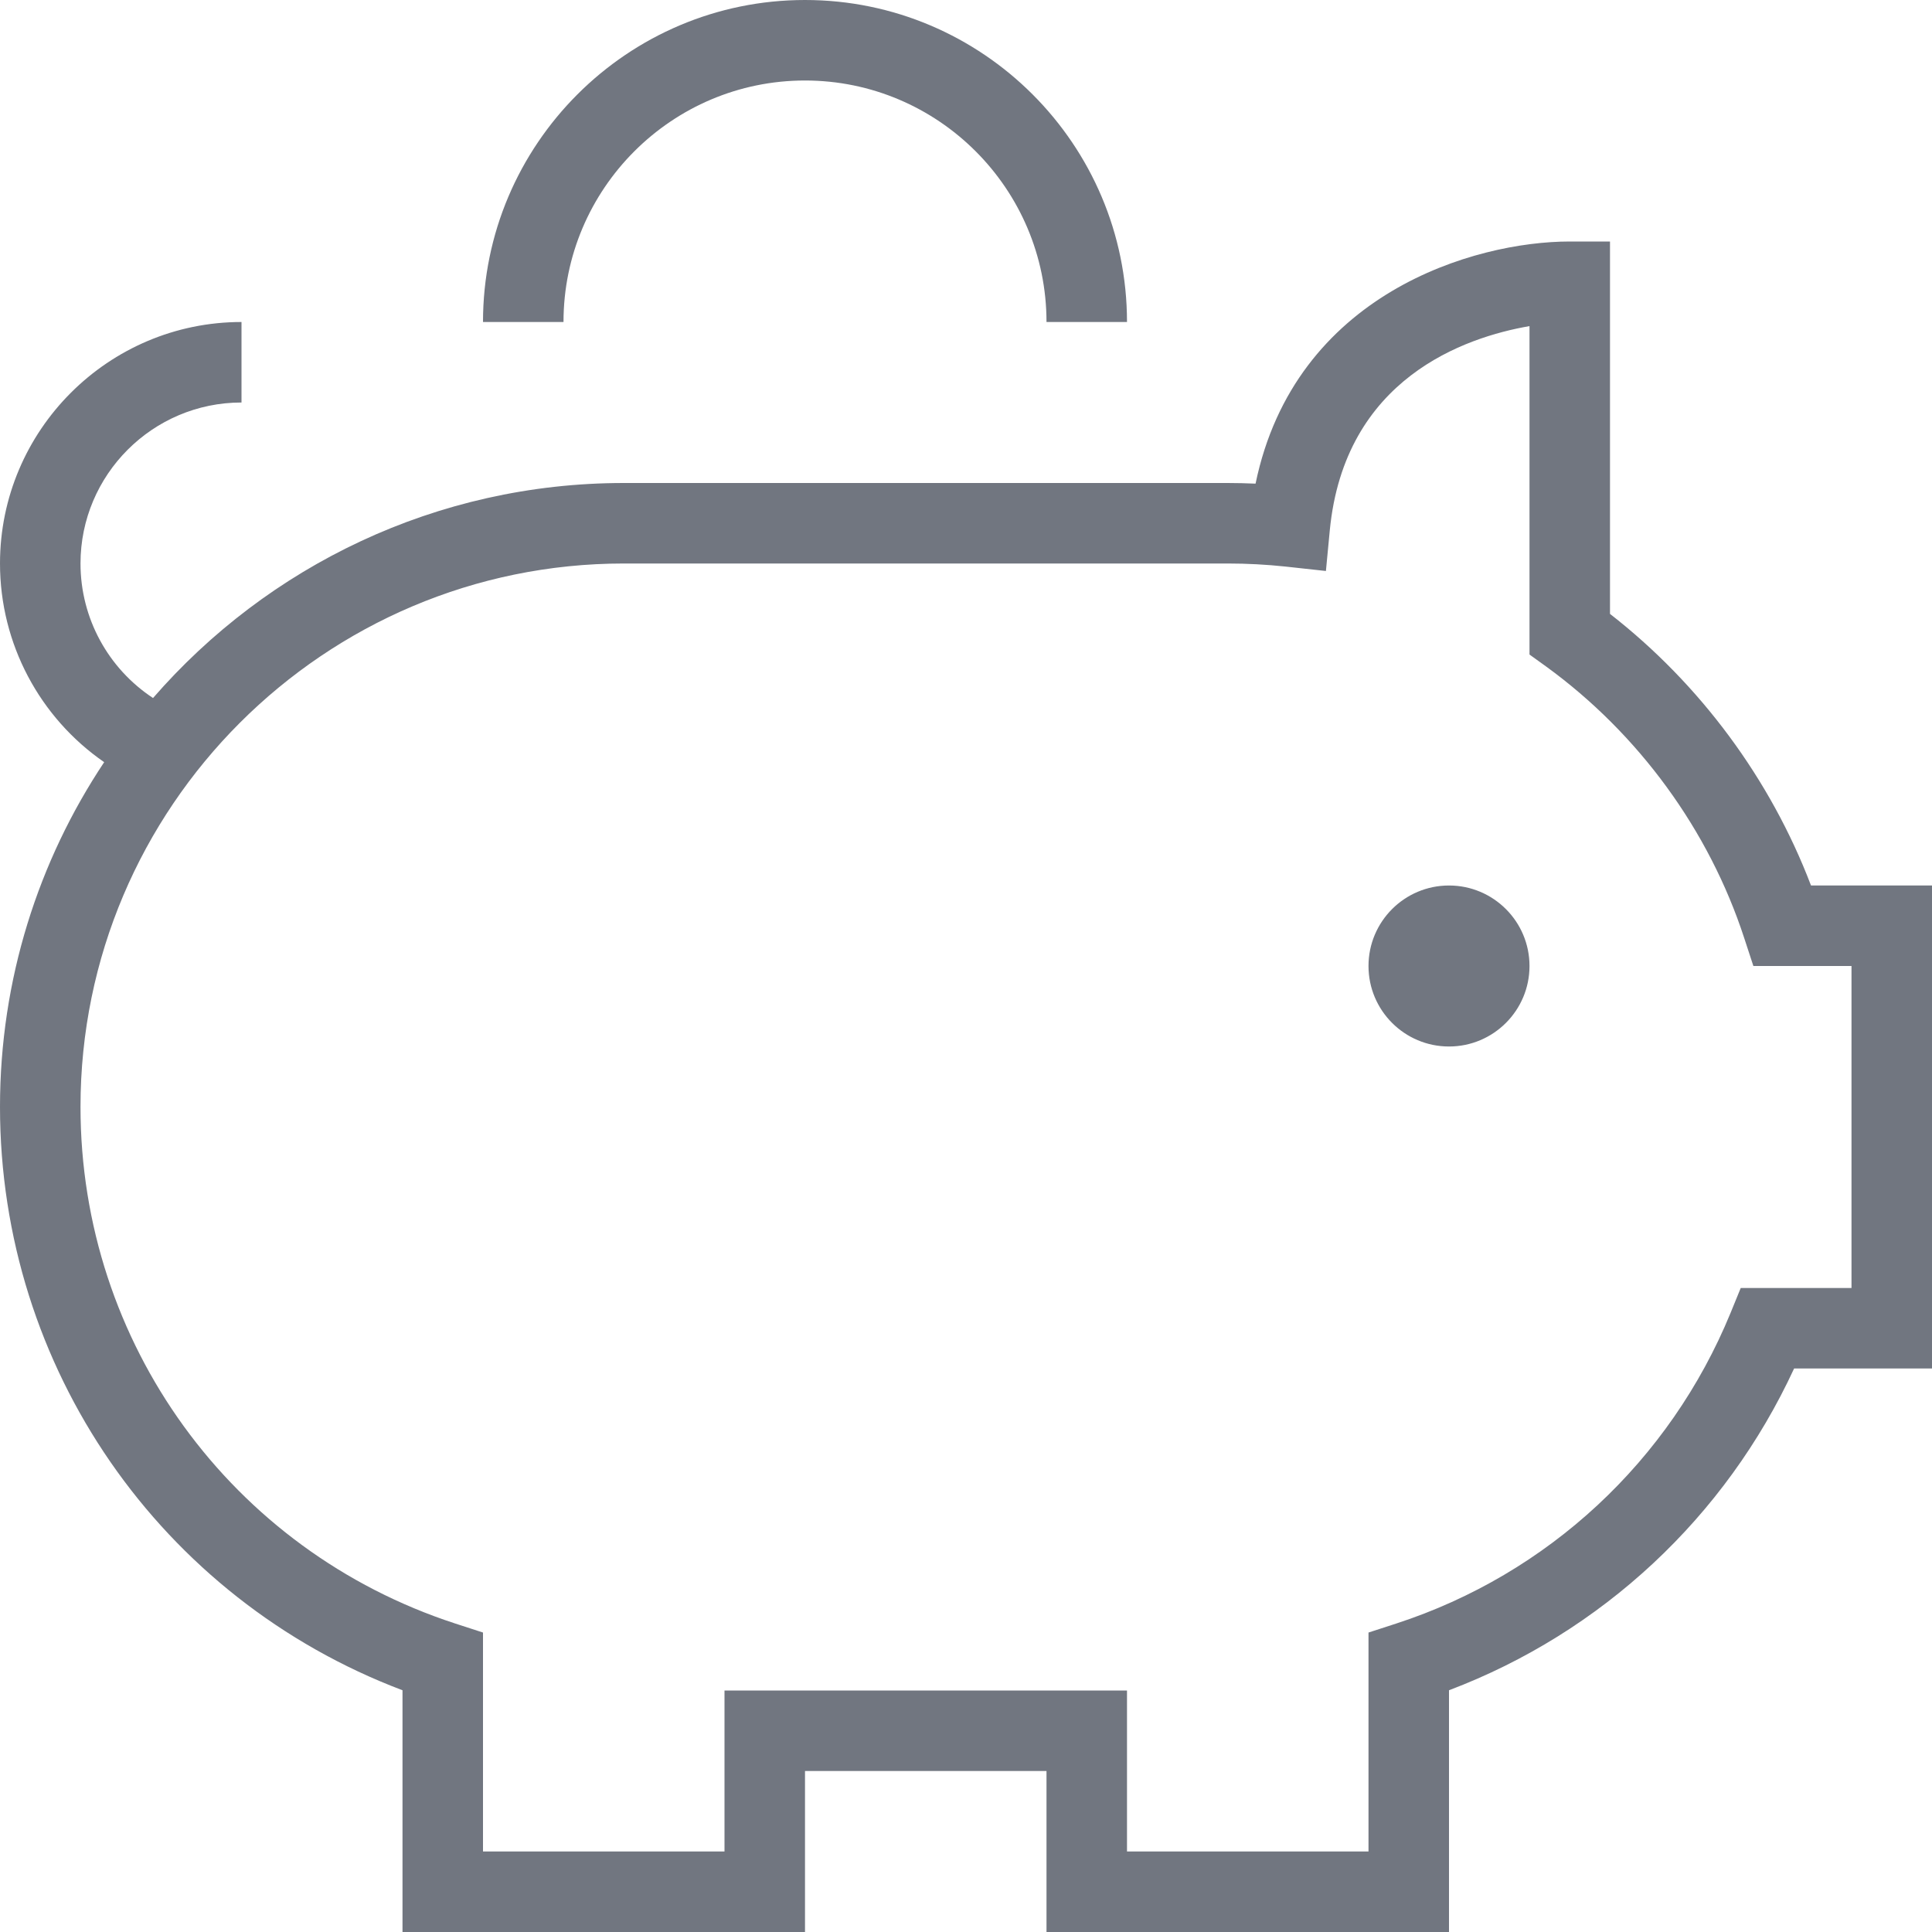 <svg width="48" height="48" viewBox="0 0 48 48" fill="none" xmlns="http://www.w3.org/2000/svg">
<g clip-path="url(#clip0_5125_27373)">
<path d="M38 24C38 25.104 37.104 26 36 26C34.896 26 34 25.104 34 24C34 22.896 34.896 22 36 22C37.104 22 38 22.896 38 24ZM20 2C23.308 2 26 4.692 26 8H28C28 3.588 24.412 0 20 0C15.588 0 12 3.588 12 8H14C14 4.692 16.692 2 20 2ZM48 22V34H44.574C42.868 37.692 39.796 40.556 36 41.994V48H26V44H20V48H10V41.994C3.99 39.72 0 33.984 0 27.5C0 24.336 0.954 21.39 2.588 18.936C0.988 17.83 0 15.996 0 14C0 10.692 2.692 8 6 8V10C3.794 10 2 11.794 2 14C2 15.362 2.69 16.61 3.802 17.342C6.646 14.07 10.836 12 15.5 12H30.5C30.732 12 30.962 12.006 31.194 12.016C32.172 7.288 36.636 6 39 6H40V15.252C42.242 16.998 43.988 19.36 44.994 22H48ZM46 24H43.562L43.336 23.31C42.462 20.626 40.712 18.23 38.414 16.56L38 16.262V8.102C36.394 8.38 33.402 9.4 33.038 13.178L32.942 14.186L31.936 14.076C31.464 14.026 30.986 14 30.5 14H15.5C8.056 14 2 20.056 2 27.5C2 33.362 5.742 38.522 11.31 40.336L12 40.56V46H18V42H28V46H34V40.56L34.69 40.336C38.46 39.108 41.486 36.294 42.994 32.622L43.248 32H46V24Z" fill="#717680"/>
</g>
<defs>
<clipPath id="clip0_5125_27373">
<rect width="48" height="48" fill="white"/>
</clipPath>
</defs>
</svg>
